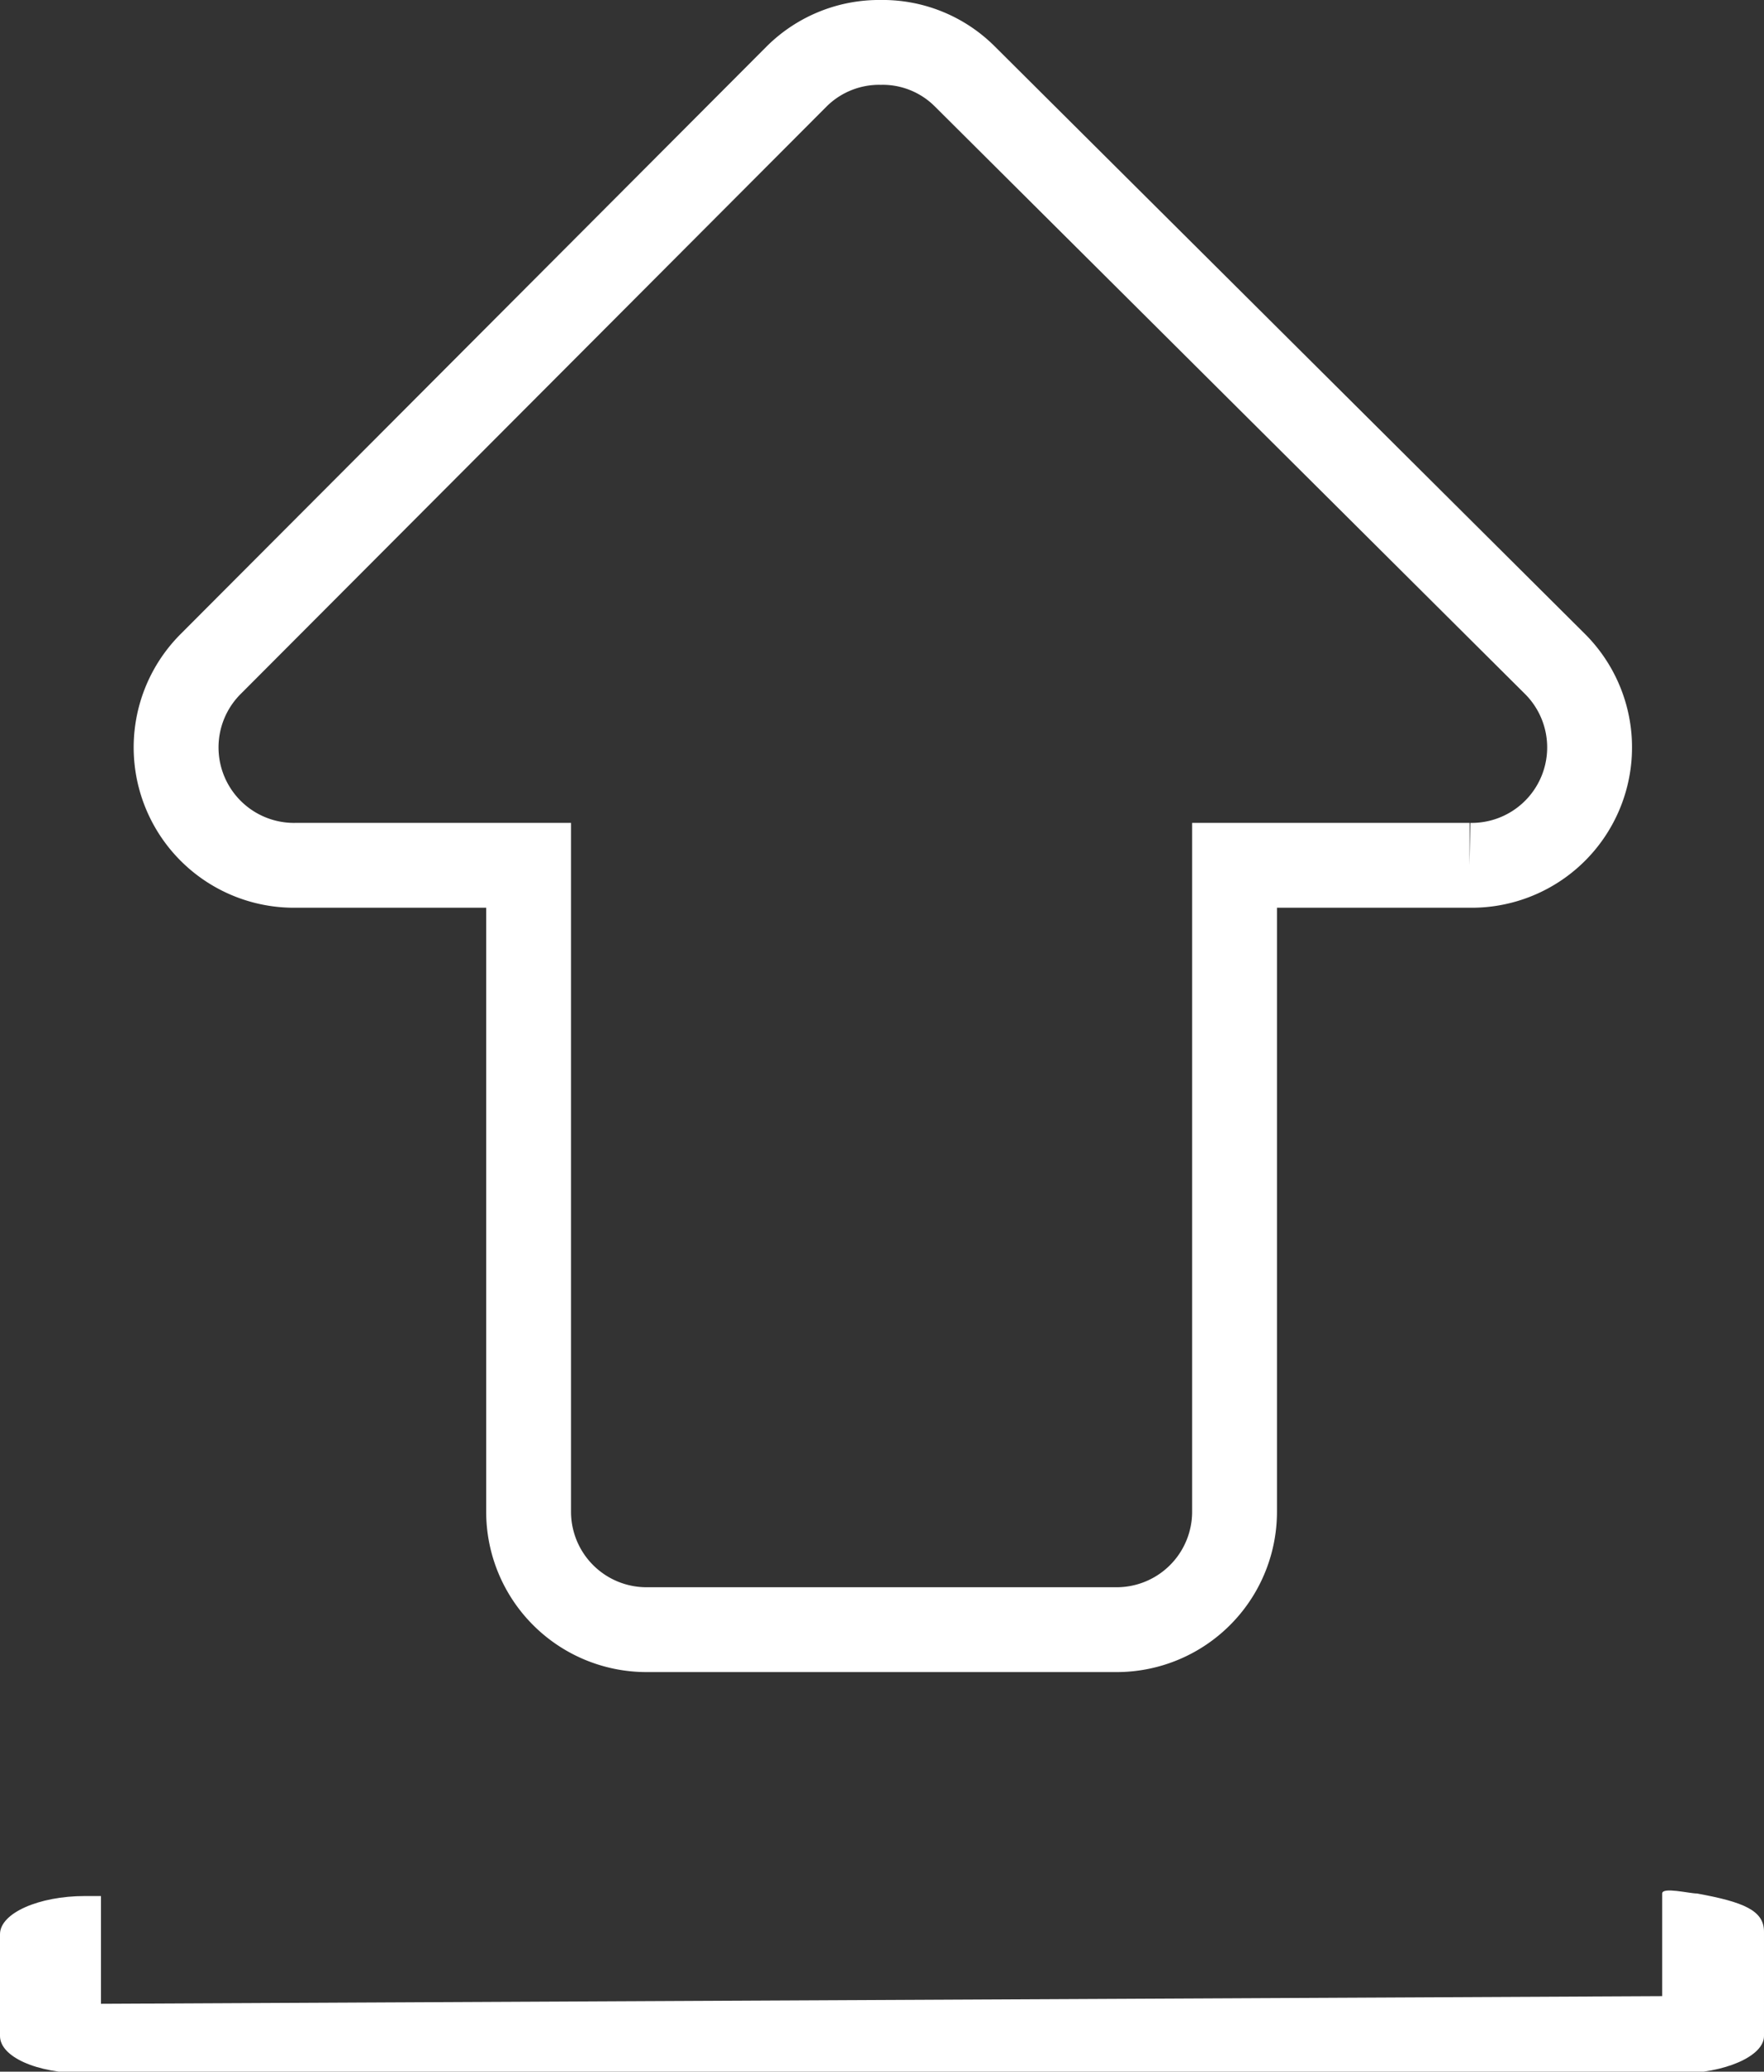 <svg xmlns="http://www.w3.org/2000/svg" viewBox="0 0 20.79 24.42"><rect x="0" y="0" width="20.79" height="24.42" fill="#333333" stroke="none"/><defs><style>.cls-1{fill:none;stroke:#fff;stroke-miterlimit:10;}.cls-1,.cls-2{fill-rule:evenodd;}.cls-2{fill:#fff;}</style></defs><title>cv</title><g id="Layer_2" data-name="Layer 2"><g id="Layer_1-2" data-name="Layer 1"><path class="cls-1" d="M10.39.5a1.38,1.38,0,0,0-1,.4L2.49,7.82a1.39,1.39,0,0,0,1,2.38H6.23v7.62a1.39,1.39,0,0,0,1.39,1.39h5.54a1.39,1.39,0,0,0,1.39-1.39V10.2h2.77a1.39,1.39,0,0,0,1-2.38L11.37.9a1.37,1.37,0,0,0-1-.4Z"/><path class="cls-2" d="M1.19,22.35v1.27l18.4-.09s0-.82,0-1.21c0-.08.32,0,.41,0,.55.1.79.2.79.45V24c0,.24-.47.44-1,.44H1c-.58,0-1-.2-1-.44V22.8c0-.25.46-.45,1-.45"/></g></g></svg>